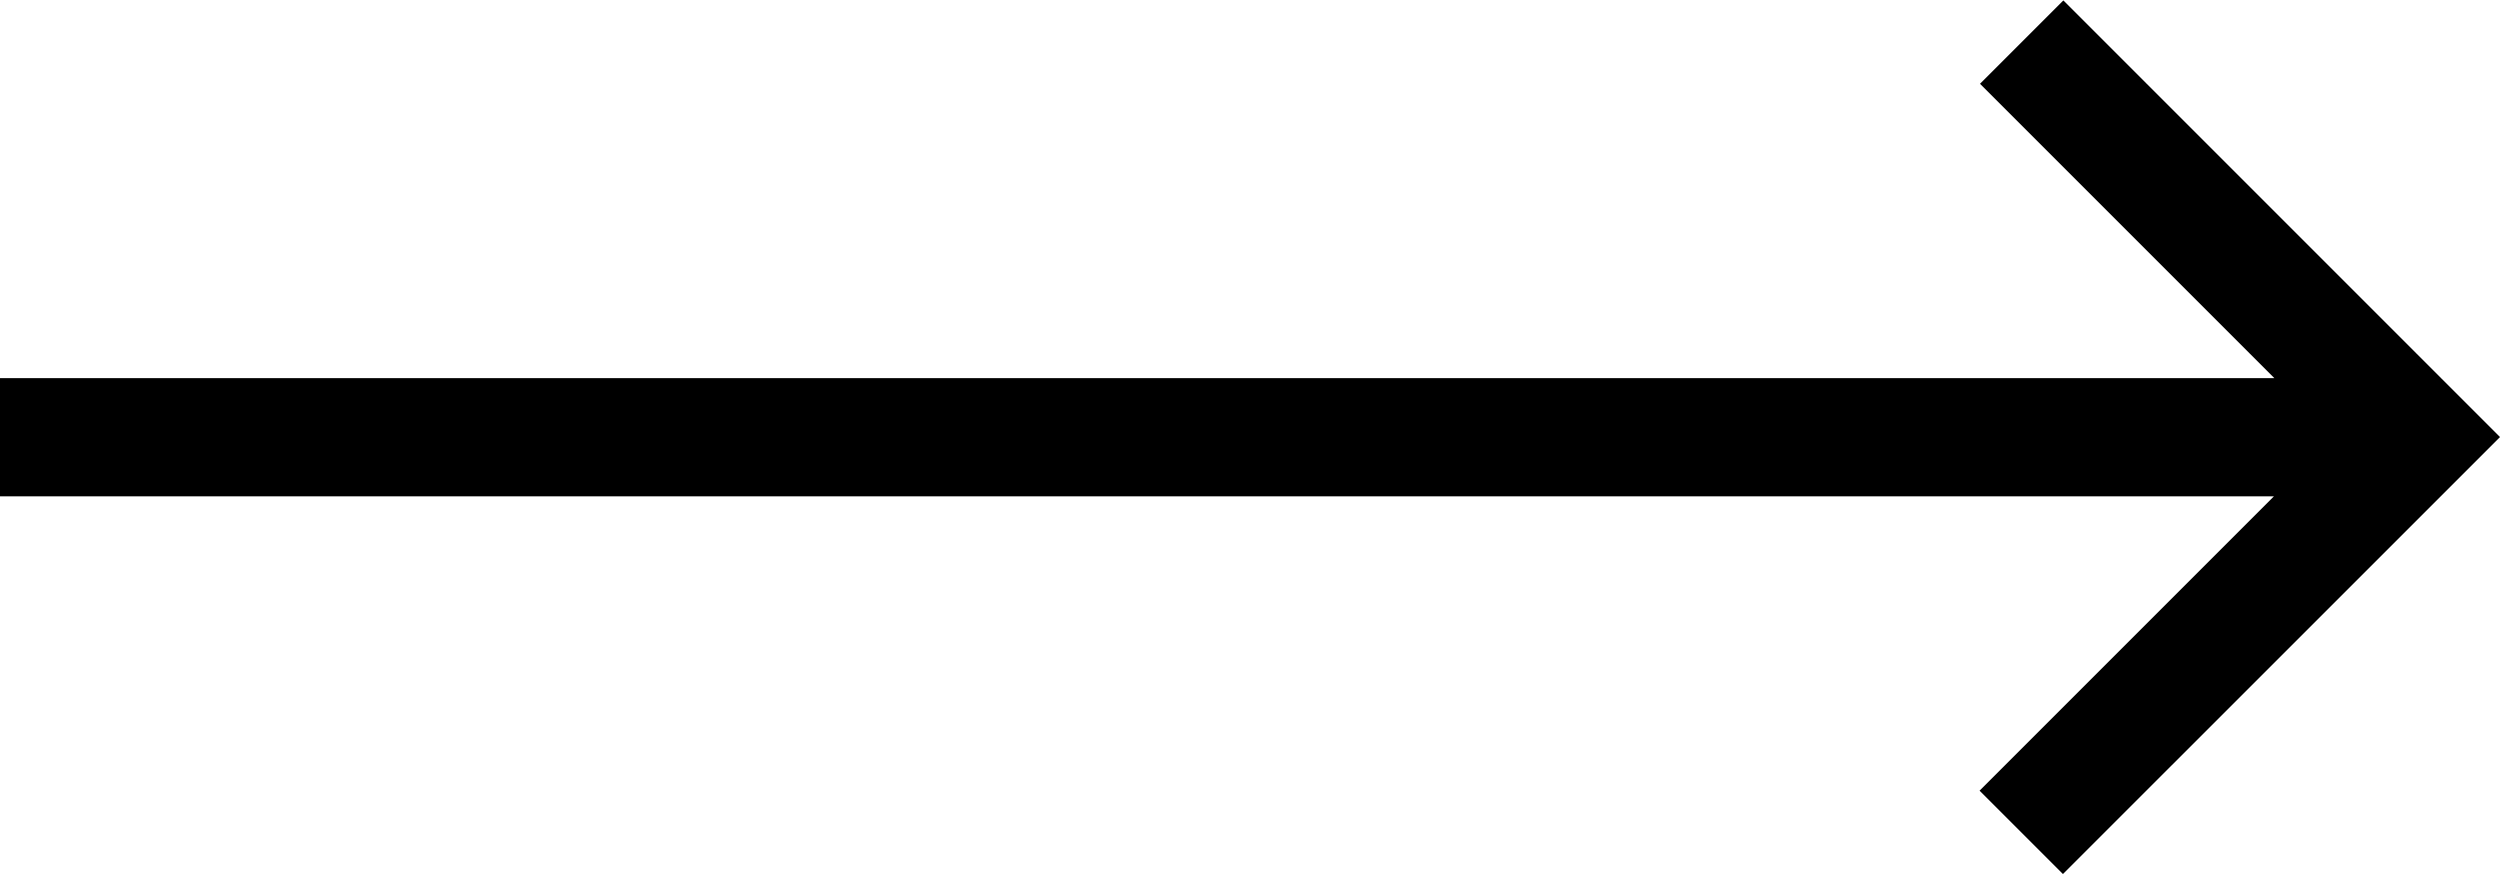 <svg xmlns="http://www.w3.org/2000/svg" width="28.88" height="10.097" viewBox="0 0 28.88 10.097">
  <g id="Arrow" transform="translate(28.88 10.097) rotate(180)">
    <path id="Union_5" data-name="Union 5" d="M.964,6.012h0L0,5.048,5.049,0l.963.963-3.4,3.4H28.88V5.729H2.607l3.4,3.4-.963.963Z" transform="translate(0 0)"/>
  </g>
</svg>
